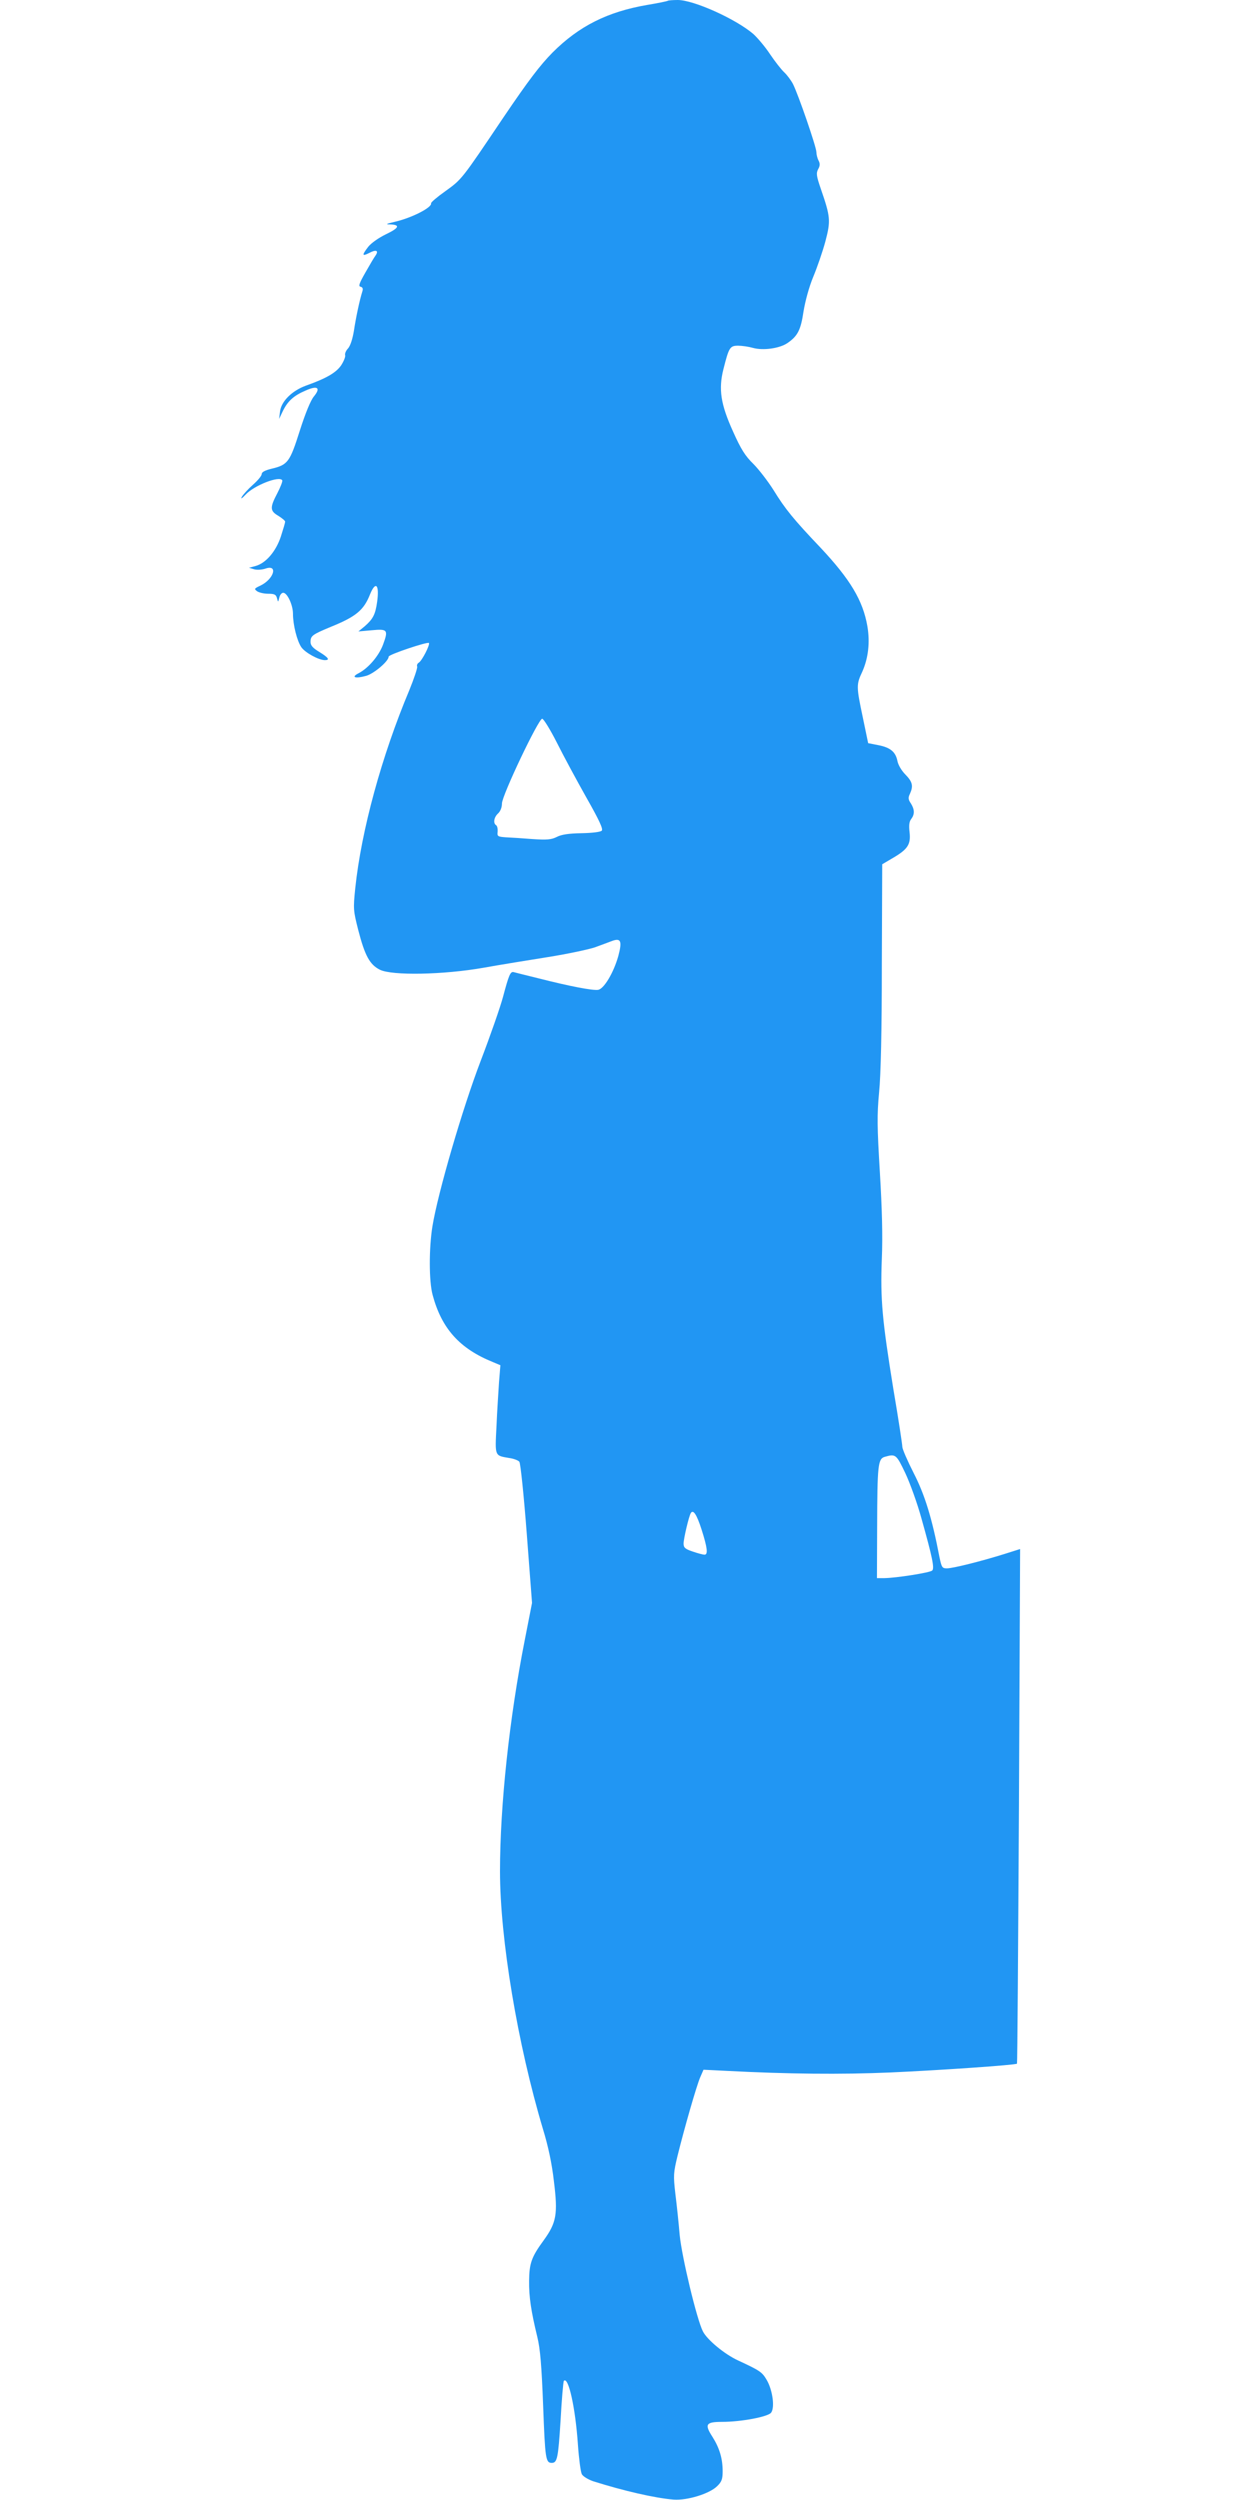<?xml version="1.0" standalone="no"?>
<!DOCTYPE svg PUBLIC "-//W3C//DTD SVG 20010904//EN"
 "http://www.w3.org/TR/2001/REC-SVG-20010904/DTD/svg10.dtd">
<svg version="1.0" xmlns="http://www.w3.org/2000/svg"
 width="640pt" height="1280pt" viewBox="0 0 640 1280"
 preserveAspectRatio="xMidYMid meet">
<g transform="translate(0,1280) scale(0.1,-0.1)"
fill="#2196f3" stroke="none">
<path d="M3419 12796 c-2 -2 -49 -12 -104 -21 -204 -35 -350 -108 -486 -244
-65 -66 -124 -144 -250 -330 -216 -321 -213 -318 -299 -380 -41 -29 -74 -57
-73 -62 6 -21 -99 -75 -187 -95 -43 -10 -48 -13 -23 -13 54 -2 47 -18 -22 -51
-37 -18 -75 -45 -90 -64 -33 -43 -32 -50 6 -31 35 19 49 12 32 -13 -7 -9 -30
-48 -52 -87 -32 -56 -37 -71 -25 -73 11 -3 14 -10 9 -25 -14 -44 -33 -134 -43
-201 -7 -42 -18 -76 -30 -90 -11 -11 -17 -27 -15 -34 3 -7 -6 -30 -20 -52 -26
-38 -75 -67 -182 -105 -70 -26 -124 -79 -131 -130 l-5 -40 19 40 c25 51 55 79
116 105 62 28 80 15 43 -30 -16 -19 -43 -84 -72 -175 -51 -161 -61 -175 -145
-195 -33 -8 -50 -17 -50 -27 0 -9 -20 -33 -45 -55 -25 -22 -50 -50 -57 -62 -7
-13 0 -9 20 12 44 47 172 97 187 73 3 -5 -9 -35 -25 -66 -39 -74 -38 -91 5
-116 19 -12 35 -25 35 -30 0 -5 -10 -39 -22 -76 -25 -76 -77 -137 -130 -151
l-33 -9 27 -8 c15 -4 41 -2 58 4 65 22 42 -54 -26 -87 -32 -15 -34 -17 -18
-29 10 -7 35 -13 57 -13 32 0 40 -4 45 -22 6 -23 6 -23 12 2 3 14 12 25 20 25
21 0 50 -63 50 -107 0 -58 21 -140 43 -172 20 -28 87 -65 120 -66 28 0 19 13
-28 42 -33 20 -45 33 -45 51 0 32 9 38 105 78 128 52 168 85 200 167 29 70 48
48 36 -39 -9 -65 -21 -88 -63 -125 l-33 -27 68 6 c82 8 86 2 58 -74 -22 -58
-75 -120 -125 -146 -41 -21 -17 -29 40 -13 40 12 114 75 114 98 0 11 198 77
206 70 7 -8 -35 -91 -52 -101 -7 -4 -11 -13 -8 -20 2 -7 -16 -61 -40 -120
-142 -338 -246 -719 -277 -1014 -11 -107 -10 -115 15 -214 34 -132 59 -178
111 -204 62 -31 326 -26 530 10 83 15 232 39 332 55 100 16 208 39 240 50 32
12 71 26 86 32 46 17 53 0 33 -76 -24 -86 -74 -170 -104 -174 -28 -4 -144 18
-305 59 -64 16 -122 30 -128 32 -16 3 -24 -16 -53 -125 -14 -53 -66 -202 -115
-330 -93 -243 -219 -675 -247 -847 -18 -112 -18 -281 1 -351 46 -172 138 -275
309 -344 l38 -16 -7 -87 c-3 -49 -10 -150 -13 -226 -8 -155 -10 -149 65 -162
23 -3 46 -12 52 -19 6 -7 23 -172 38 -368 l27 -355 -37 -189 c-79 -400 -127
-848 -127 -1185 0 -346 90 -885 220 -1320 27 -88 46 -178 56 -267 21 -169 13
-212 -52 -302 -63 -86 -74 -118 -75 -208 -1 -82 10 -155 42 -287 15 -61 22
-146 30 -355 10 -270 13 -290 44 -290 28 0 33 24 45 215 6 110 14 202 17 205
23 24 59 -136 72 -327 5 -72 14 -140 20 -151 6 -11 32 -27 58 -36 155 -49 315
-86 412 -94 70 -5 184 30 223 69 23 22 28 36 28 76 0 65 -16 119 -52 176 -42
65 -34 77 49 77 98 0 235 26 251 47 20 26 8 115 -22 167 -24 41 -34 48 -146
100 -70 32 -159 106 -181 149 -31 60 -108 381 -119 494 -5 60 -15 154 -22 210
-11 95 -10 108 11 195 34 138 97 358 116 402 l17 39 121 -6 c309 -16 581 -19
837 -8 248 11 640 38 647 45 2 1 6 595 10 1319 l6 1316 -79 -25 c-118 -37
-265 -74 -296 -74 -24 0 -27 5 -38 58 -38 199 -75 319 -132 430 -32 63 -58
123 -58 134 0 11 -20 144 -46 296 -57 353 -67 457 -59 667 5 116 1 257 -10
442 -14 235 -15 292 -4 410 9 90 14 319 14 653 l2 515 56 33 c75 44 91 69 84
131 -4 34 -2 54 8 67 19 25 18 49 -1 80 -14 20 -15 30 -5 50 18 40 13 61 -23
98 -20 20 -37 49 -41 69 -9 47 -36 70 -99 82 l-51 10 -27 130 c-34 161 -34
170 -3 236 31 70 40 150 26 233 -23 132 -88 240 -240 402 -138 145 -181 198
-240 294 -29 46 -76 107 -104 135 -41 40 -63 74 -104 166 -63 139 -75 216 -49
319 28 111 33 120 75 120 20 0 54 -5 75 -11 53 -15 137 -3 177 24 53 36 69 67
83 162 9 54 28 125 50 178 20 48 48 129 62 181 28 106 26 126 -23 268 -23 67
-25 81 -14 102 10 17 10 29 2 44 -6 11 -11 31 -11 43 0 26 -93 296 -120 349
-10 19 -30 46 -45 60 -15 14 -47 55 -72 92 -25 38 -64 84 -86 104 -90 77 -305
174 -387 174 -25 0 -49 -2 -51 -4z m-568 -3798 c34 -68 102 -194 151 -281 67
-118 87 -162 79 -170 -7 -7 -50 -12 -104 -13 -66 -1 -103 -7 -126 -19 -28 -14
-50 -16 -125 -11 -50 4 -111 8 -136 9 -42 3 -45 5 -42 29 1 15 -2 29 -8 33
-16 10 -11 41 10 60 12 11 20 31 20 51 0 41 187 434 206 434 7 0 41 -55 75
-122z m1784 -3740 c24 -51 62 -156 83 -233 56 -199 67 -254 55 -266 -11 -11
-183 -38 -245 -39 l-38 0 1 263 c1 315 4 348 39 358 56 16 59 13 105 -83z
m-1043 -289 c30 -94 34 -129 15 -129 -7 0 -34 7 -60 16 -39 13 -47 20 -47 41
0 25 27 140 37 156 12 20 30 -6 55 -84z"/>
</g>
</svg>
